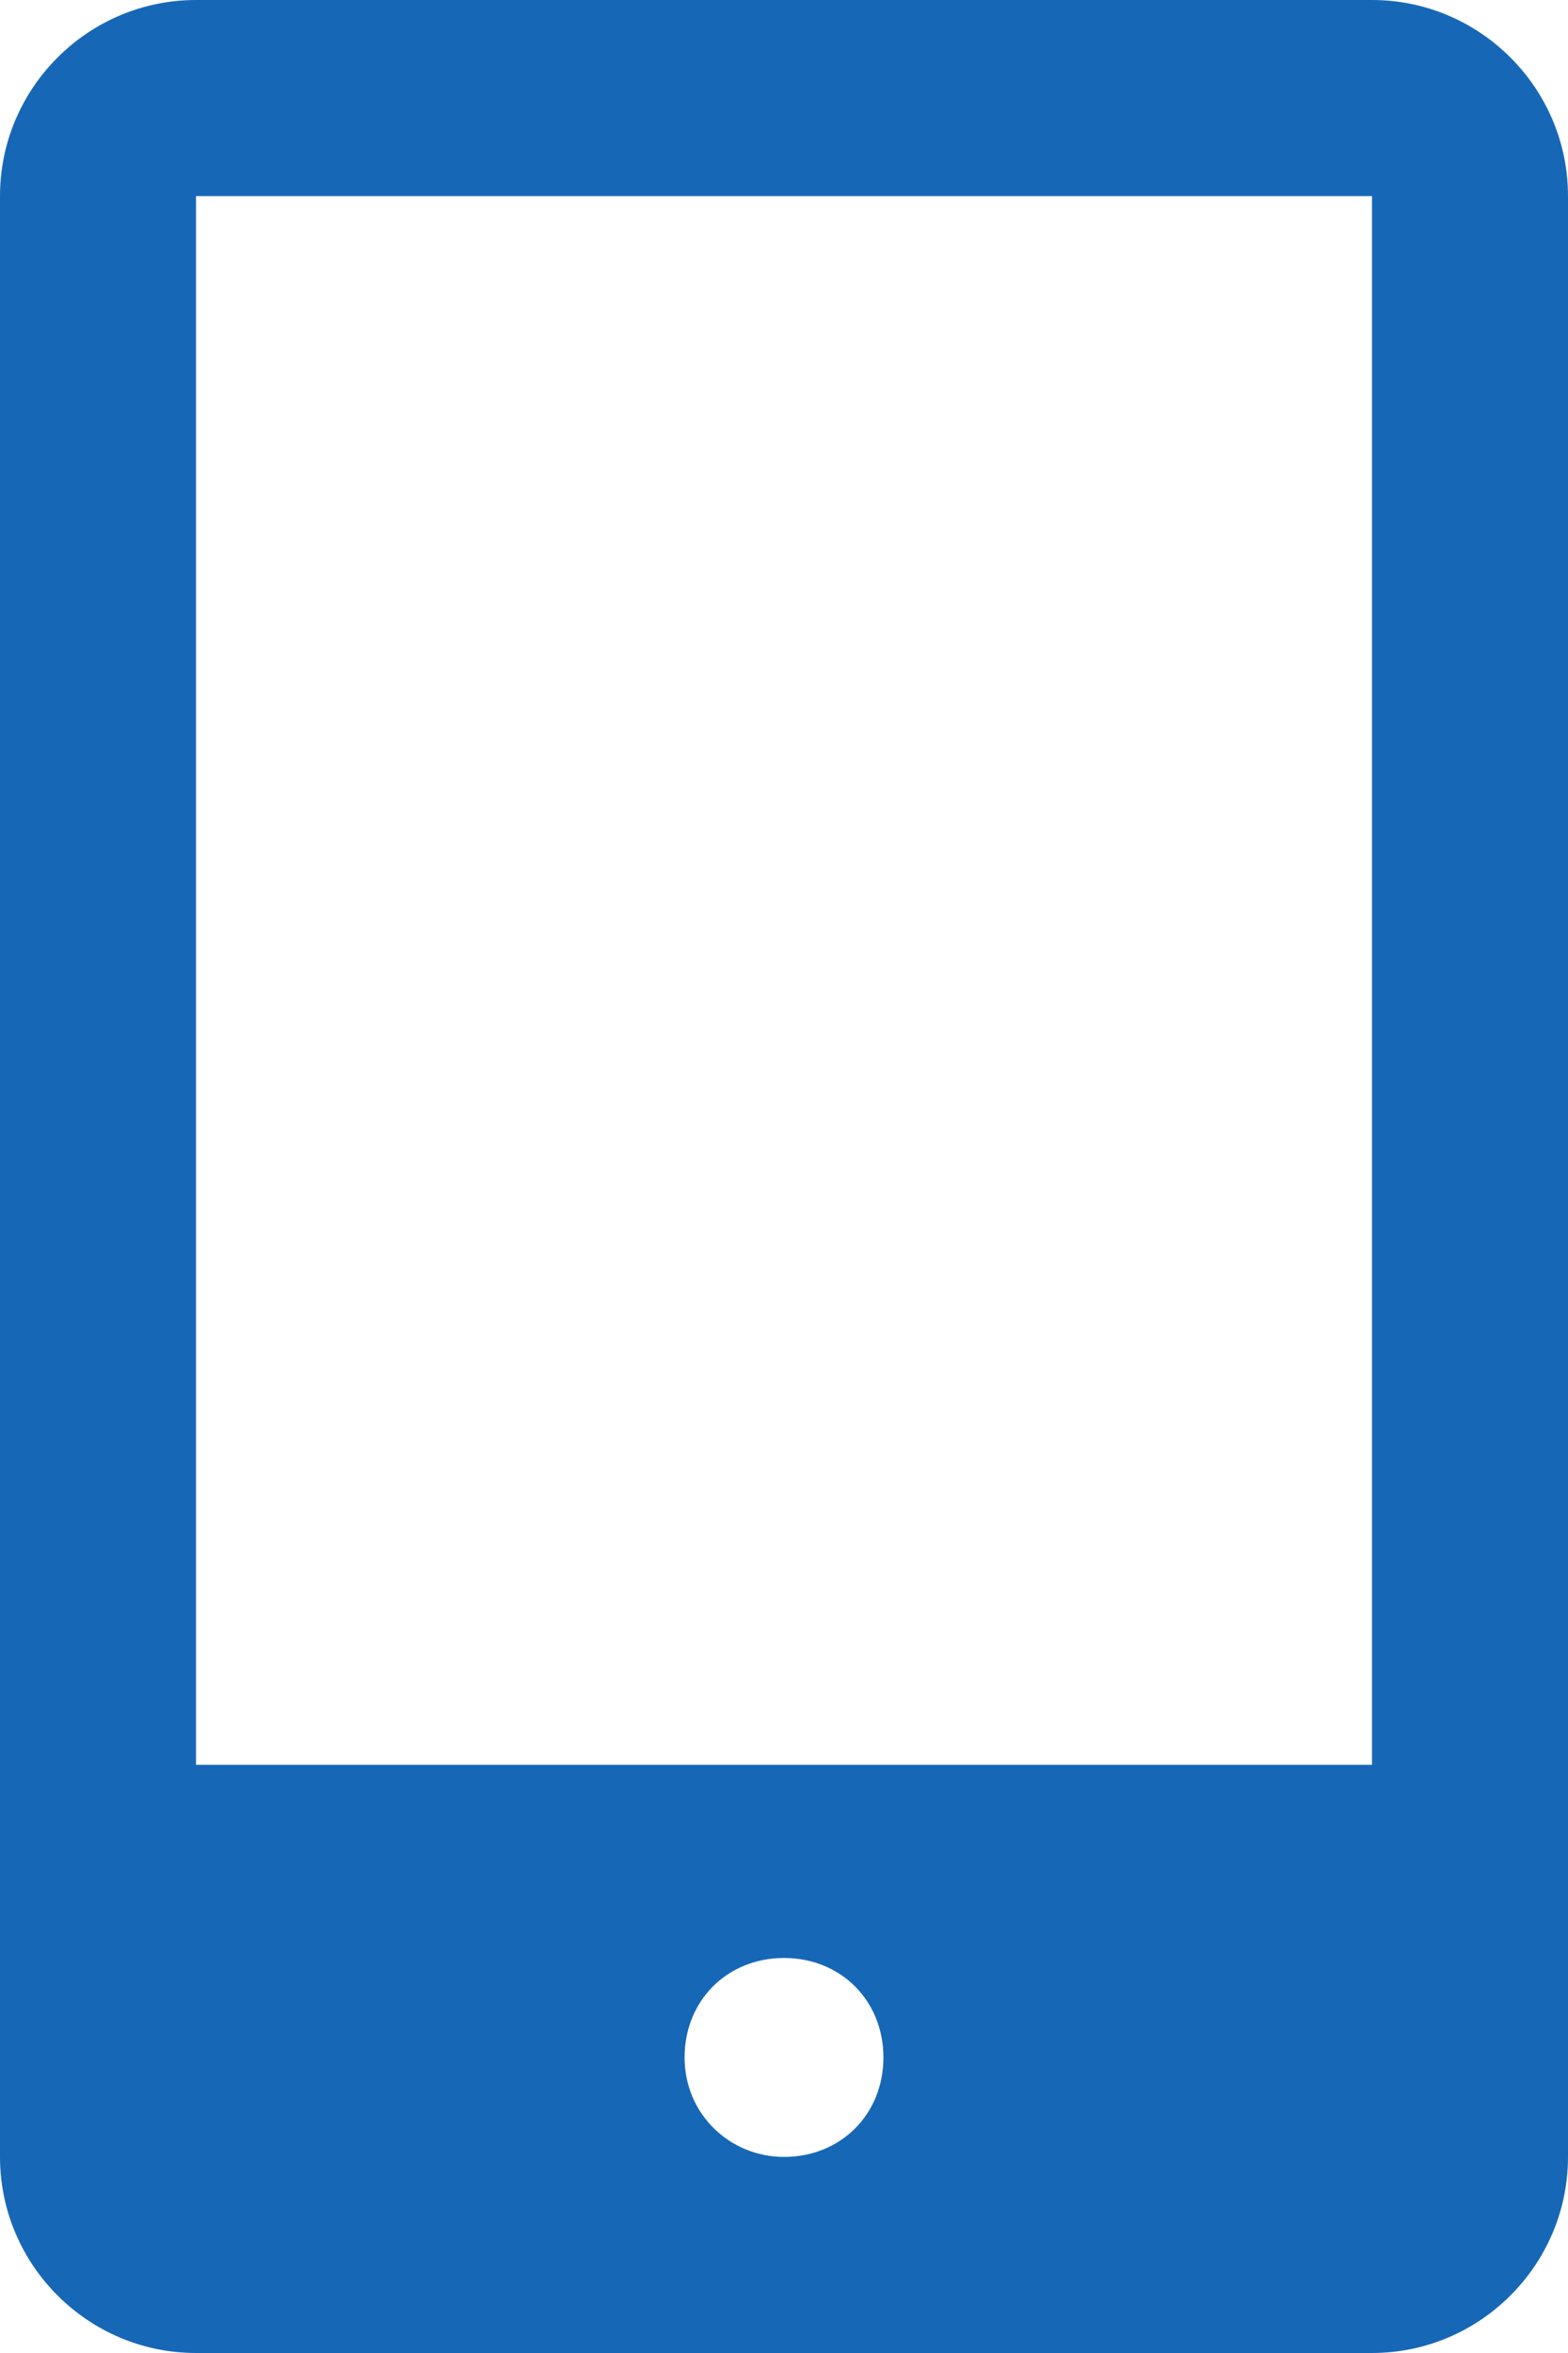 <?xml version="1.0" encoding="UTF-8"?>
<svg xmlns="http://www.w3.org/2000/svg" version="1.1" viewBox="0 0 55.2 82.8">
  <defs>
    <style>
      .cls-1 {
        fill: #1767b7;
      }
    </style>
  </defs>
  <!-- Generator: Adobe Illustrator 28.6.0, SVG Export Plug-In . SVG Version: 1.2.0 Build 709)  -->
  <g>
    <g id="_レイヤー_1" data-name="レイヤー_1">
      <path class="cls-1" d="M48.3,0H6.9C3.1,0,0,3.1,0,6.9v69c0,3.8,3.1,6.9,6.9,6.9h41.4c3.8,0,6.9-3.1,6.9-6.9V6.9c0-3.8-3.1-6.9-6.9-6.9ZM27.6,75.9c-1.9,0-3.5-1.5-3.5-3.5s1.5-3.5,3.5-3.5,3.5,1.5,3.5,3.5-1.5,3.5-3.5,3.5ZM48.3,62.1H6.9V6.9h41.4v55.2Z"/>
    </g>
  </g>
</svg>